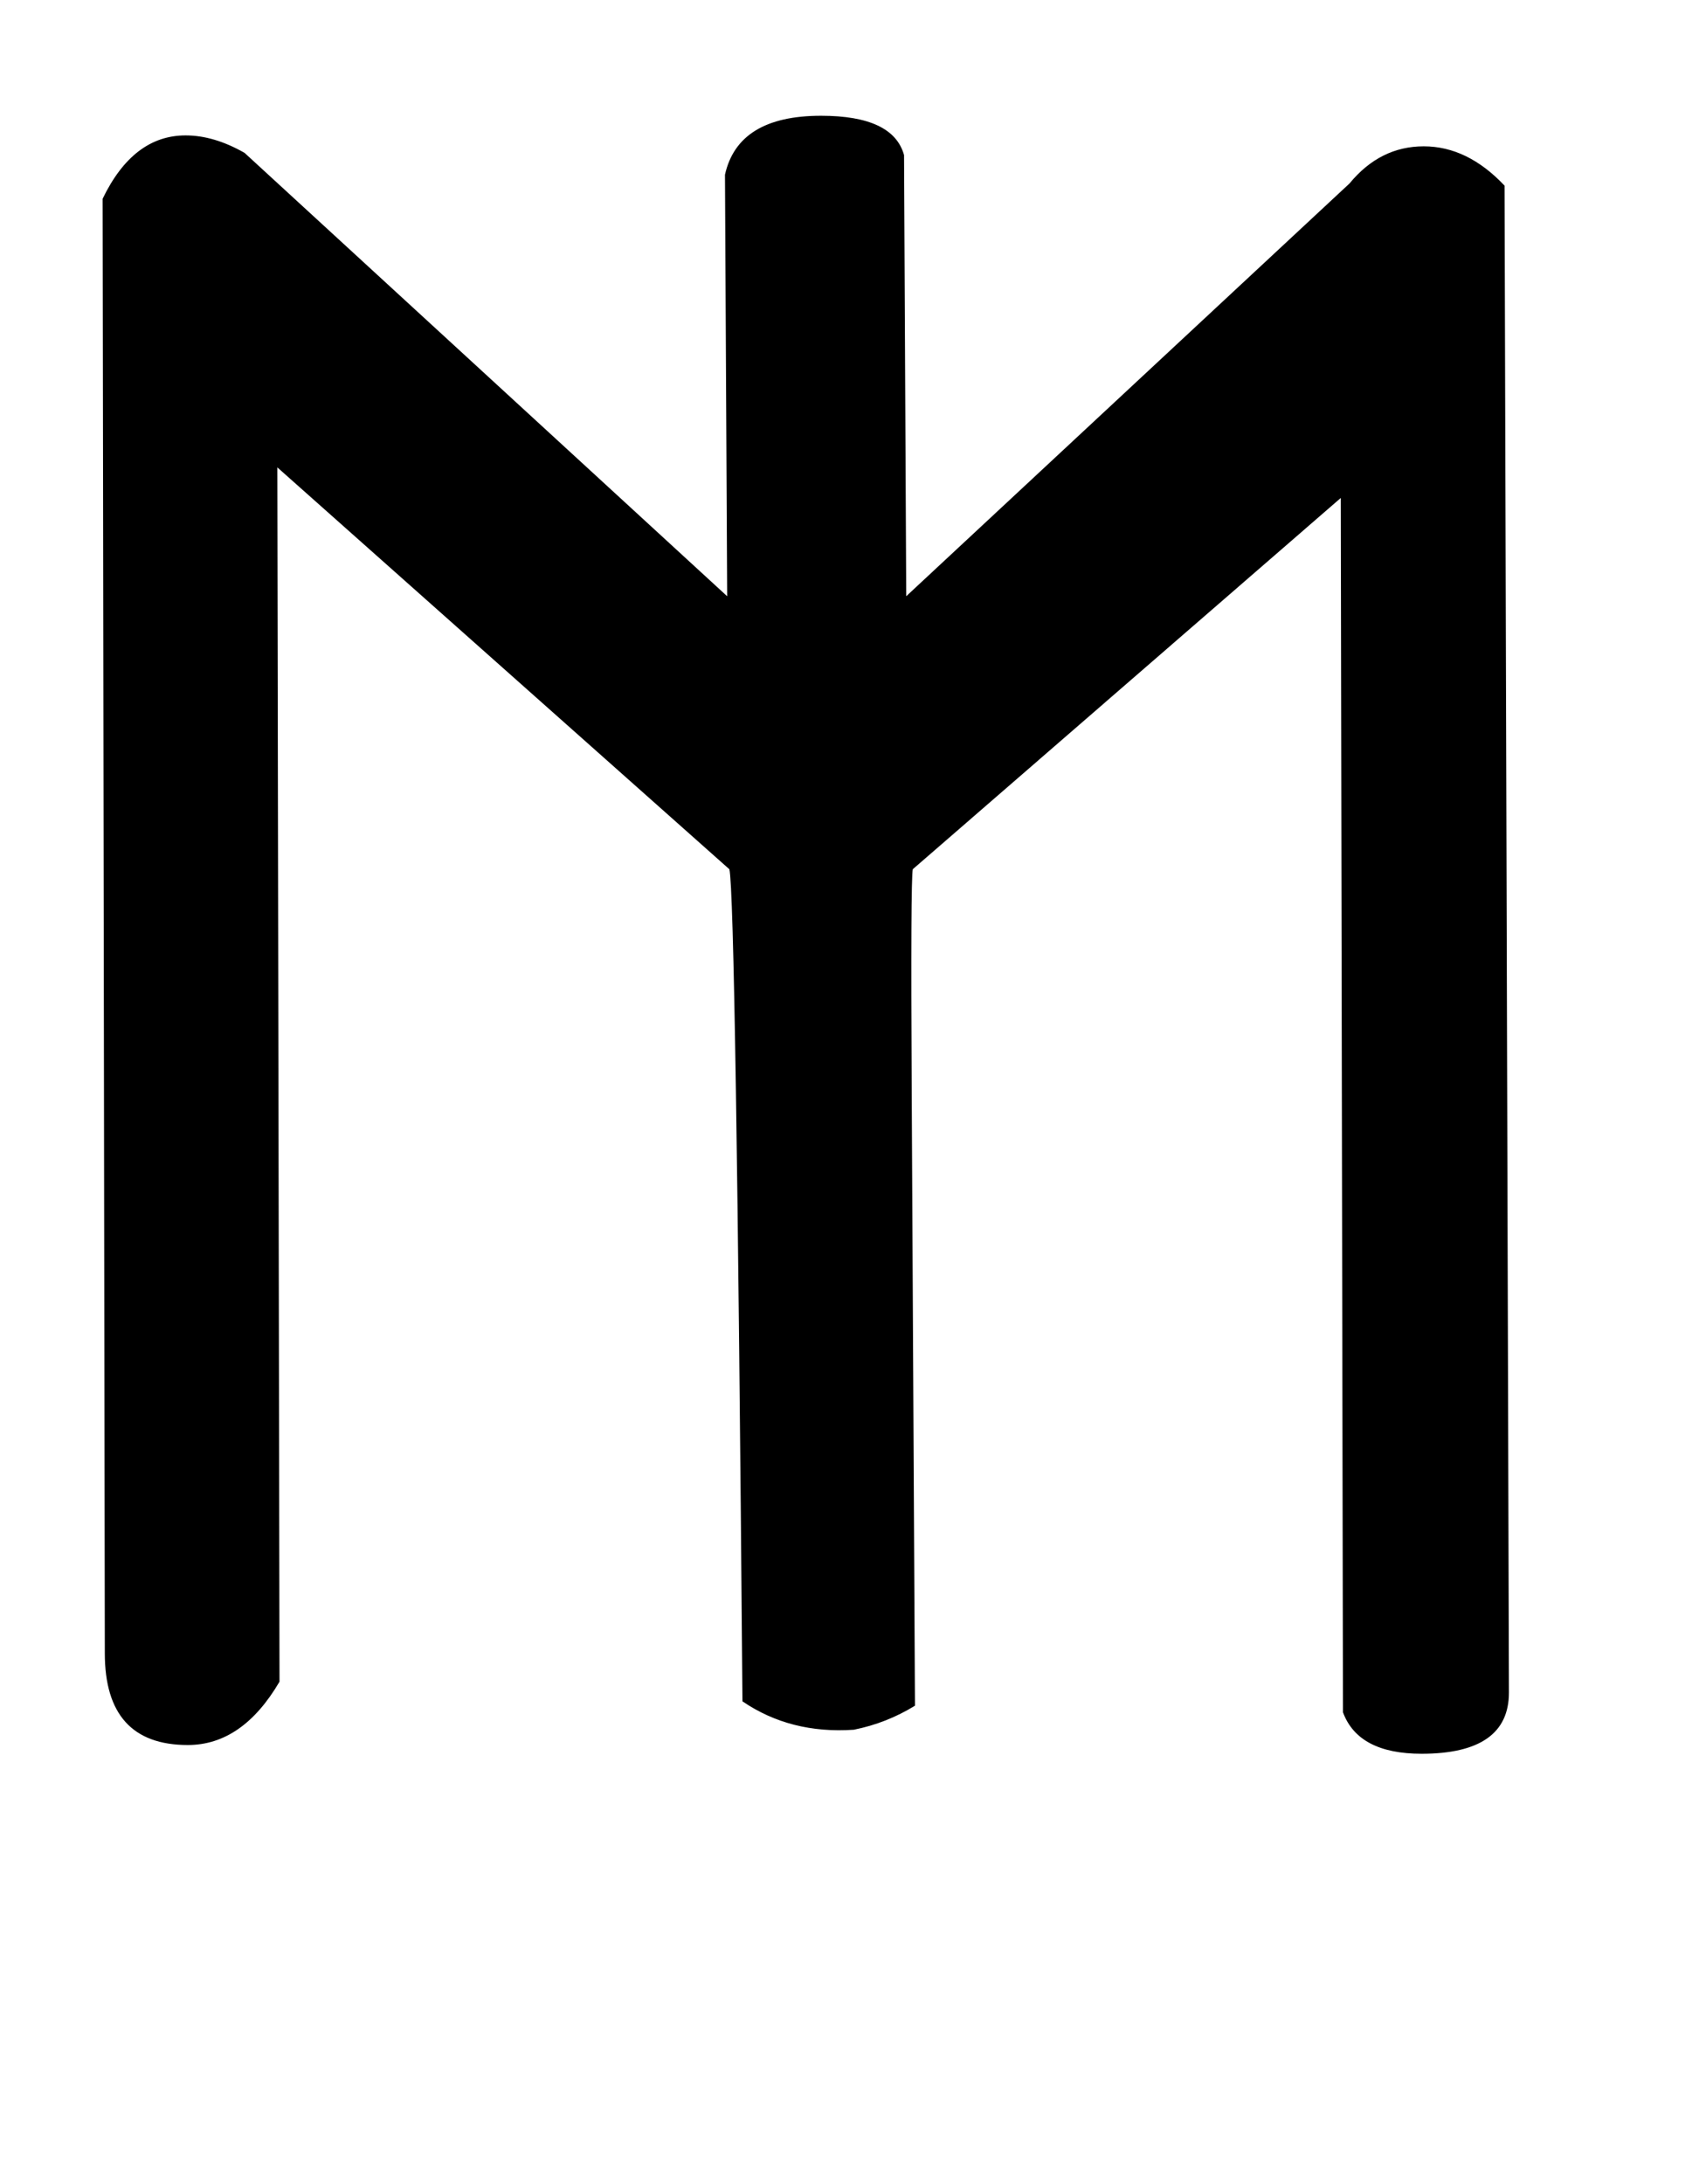 <!-- Generated by IcoMoon.io -->
<svg version="1.1" xmlns="http://www.w3.org/2000/svg" width="25" height="32" viewBox="0 0 25 32">
<title>ordmasculine</title>
<path d="M10.624 2.56q0.192-0.864 1.408-0.864 1.056 0 1.216 0.576l0.032 6.464 6.496-6.048q0.448-0.544 1.088-0.544t1.184 0.576l0.064 22.080q0 0.896-1.28 0.896-0.928 0-1.152-0.608l-0.032-17.792-6.272 5.44q-0.032 0.16-0.016 3.2t0.048 9.056q-0.416 0.256-0.896 0.352-0.928 0.064-1.632-0.416-0.096-11.808-0.192-12.192l-6.624-5.888 0.032 17.792q-0.544 0.928-1.344 0.928-1.216 0-1.216-1.344l-0.032-21.312q0.448-0.928 1.216-0.928 0.416 0 0.864 0.256l7.072 6.496z"></path>
</svg>
